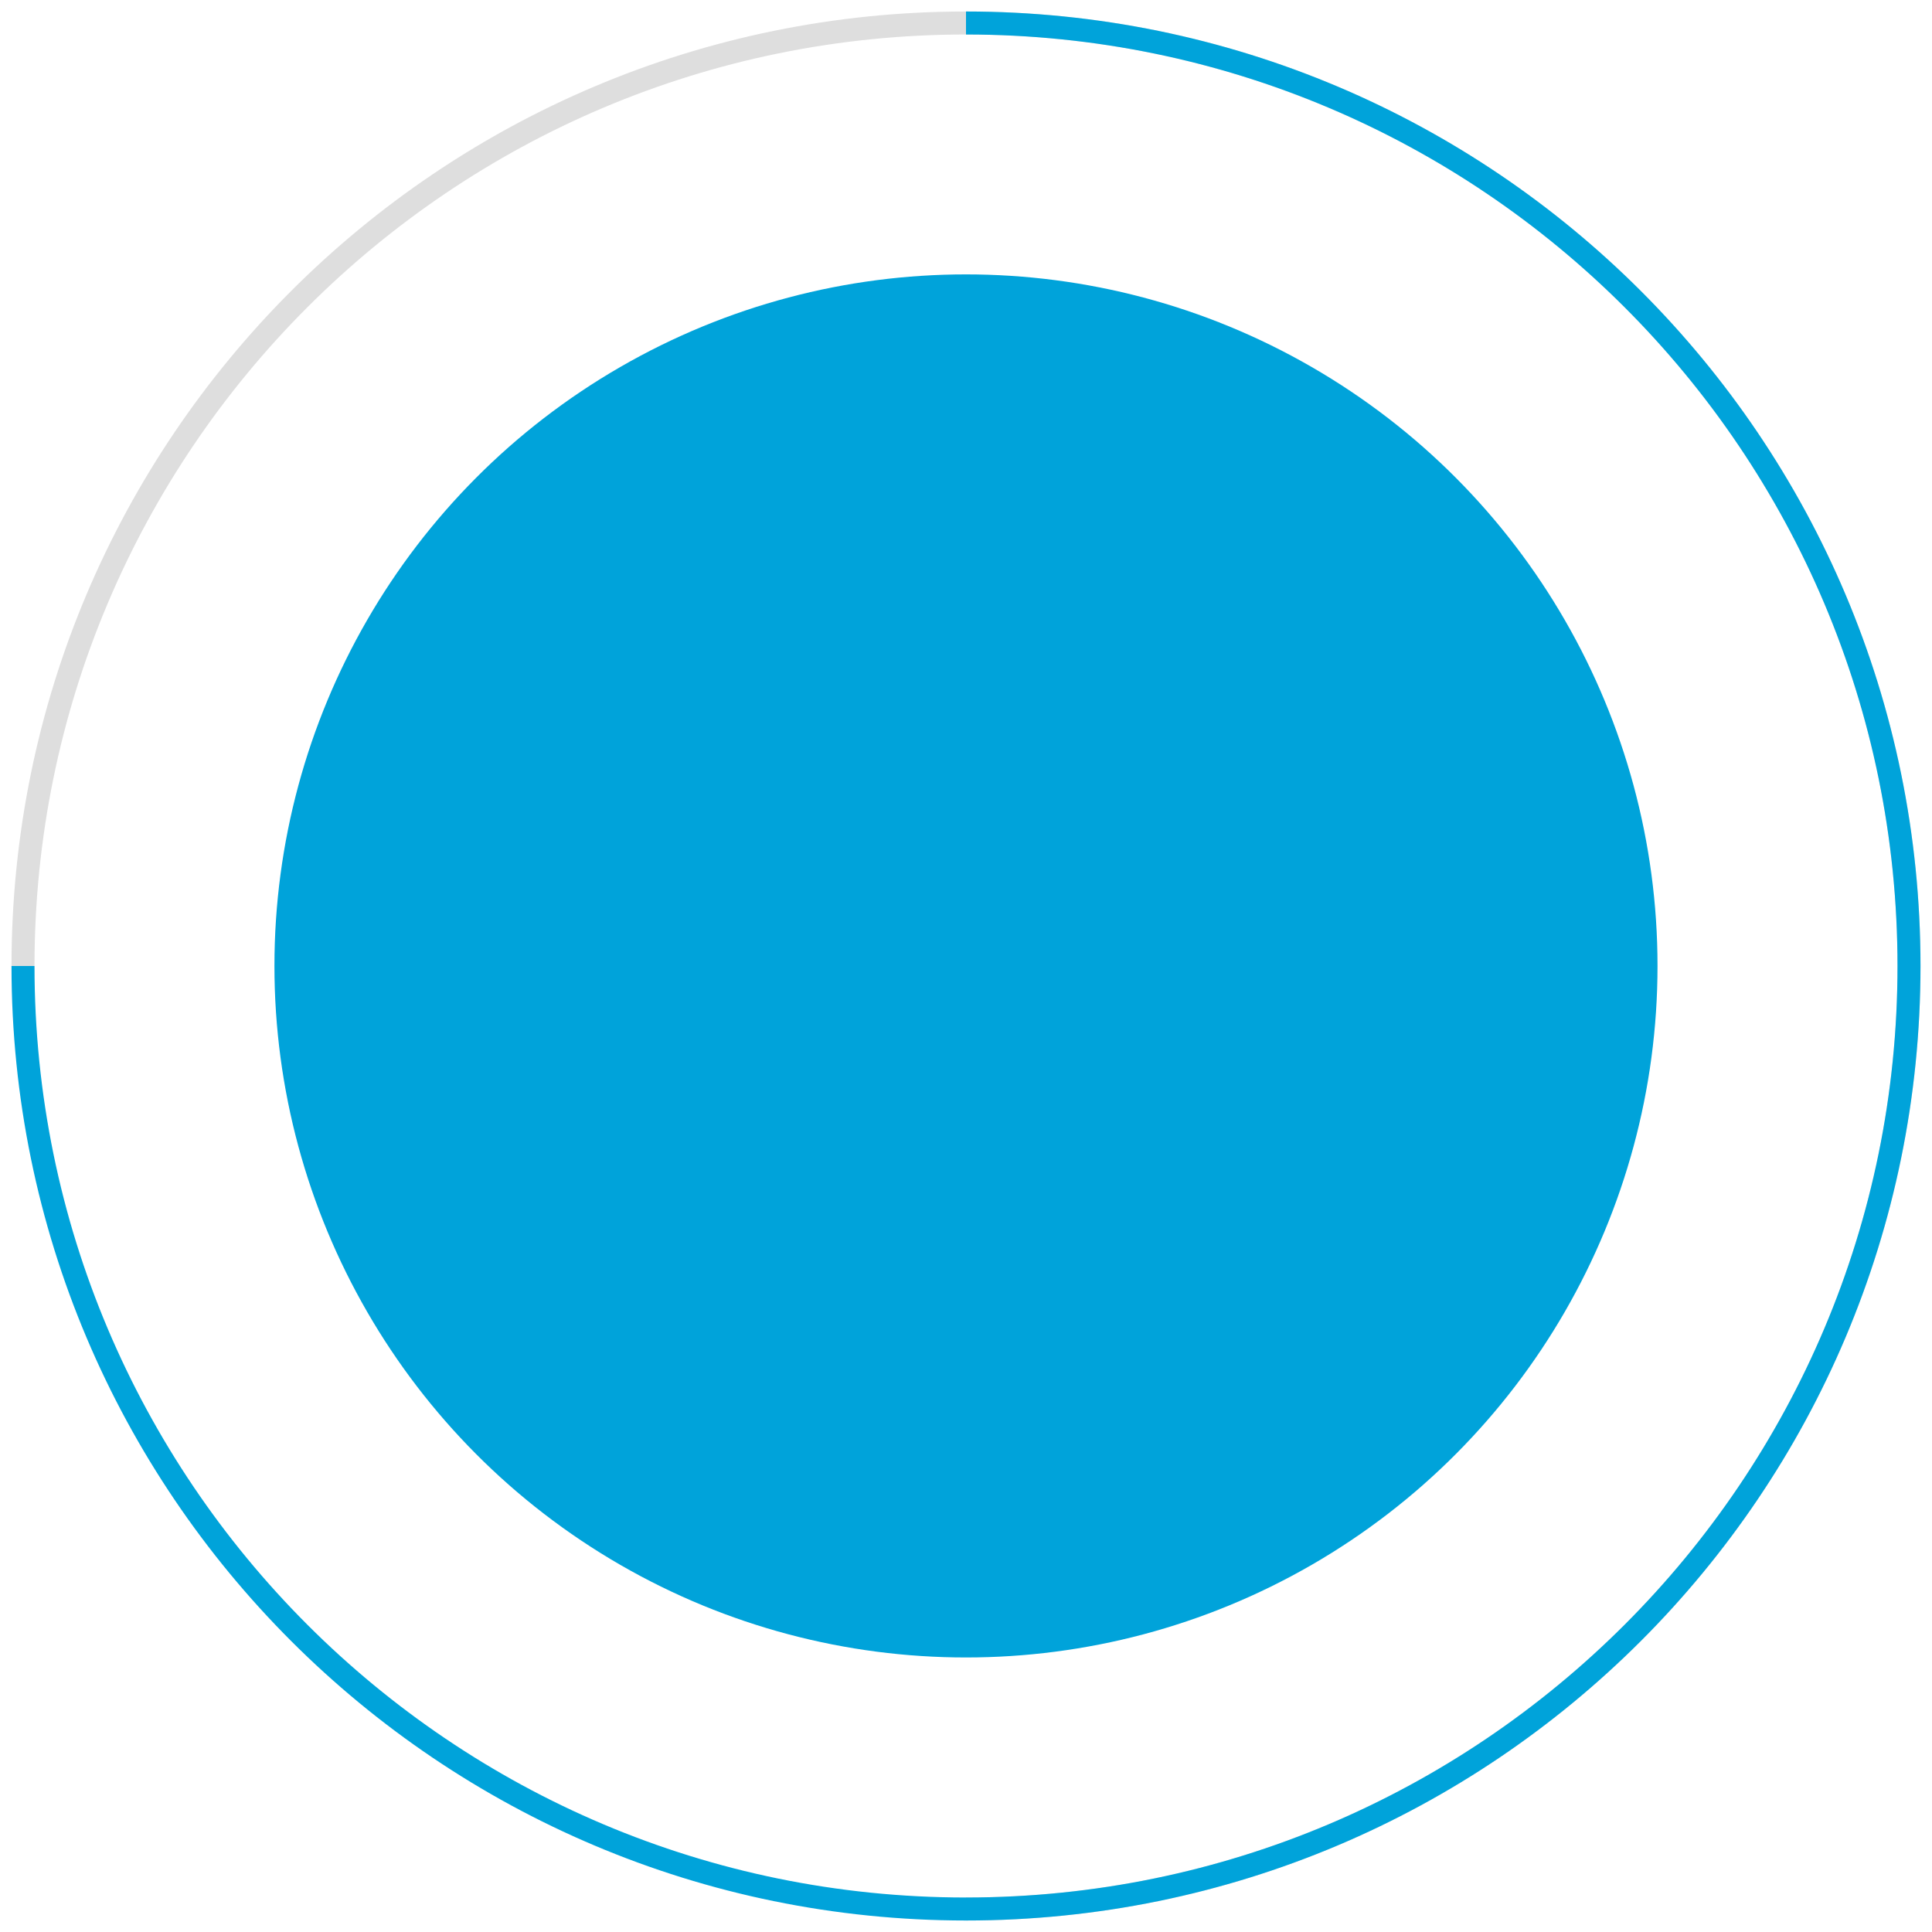 <svg width="84" height="84" viewBox="0 0 84 84" fill="none" xmlns="http://www.w3.org/2000/svg">
<circle cx="41.999" cy="41.997" r="30.067" fill="#00A3DA"/>
<path d="M42 83C64.644 83 83 64.644 83 42C83 19.356 64.644 1 42 1C19.356 1 1 19.356 1 42" stroke="#DEDEDE"/>
<path d="M1 42C1 64.644 19.356 83 42 83C64.644 83 83 64.644 83 42C83 19.356 64.644 1 42 1" stroke="#00A3DA"/>
</svg>

